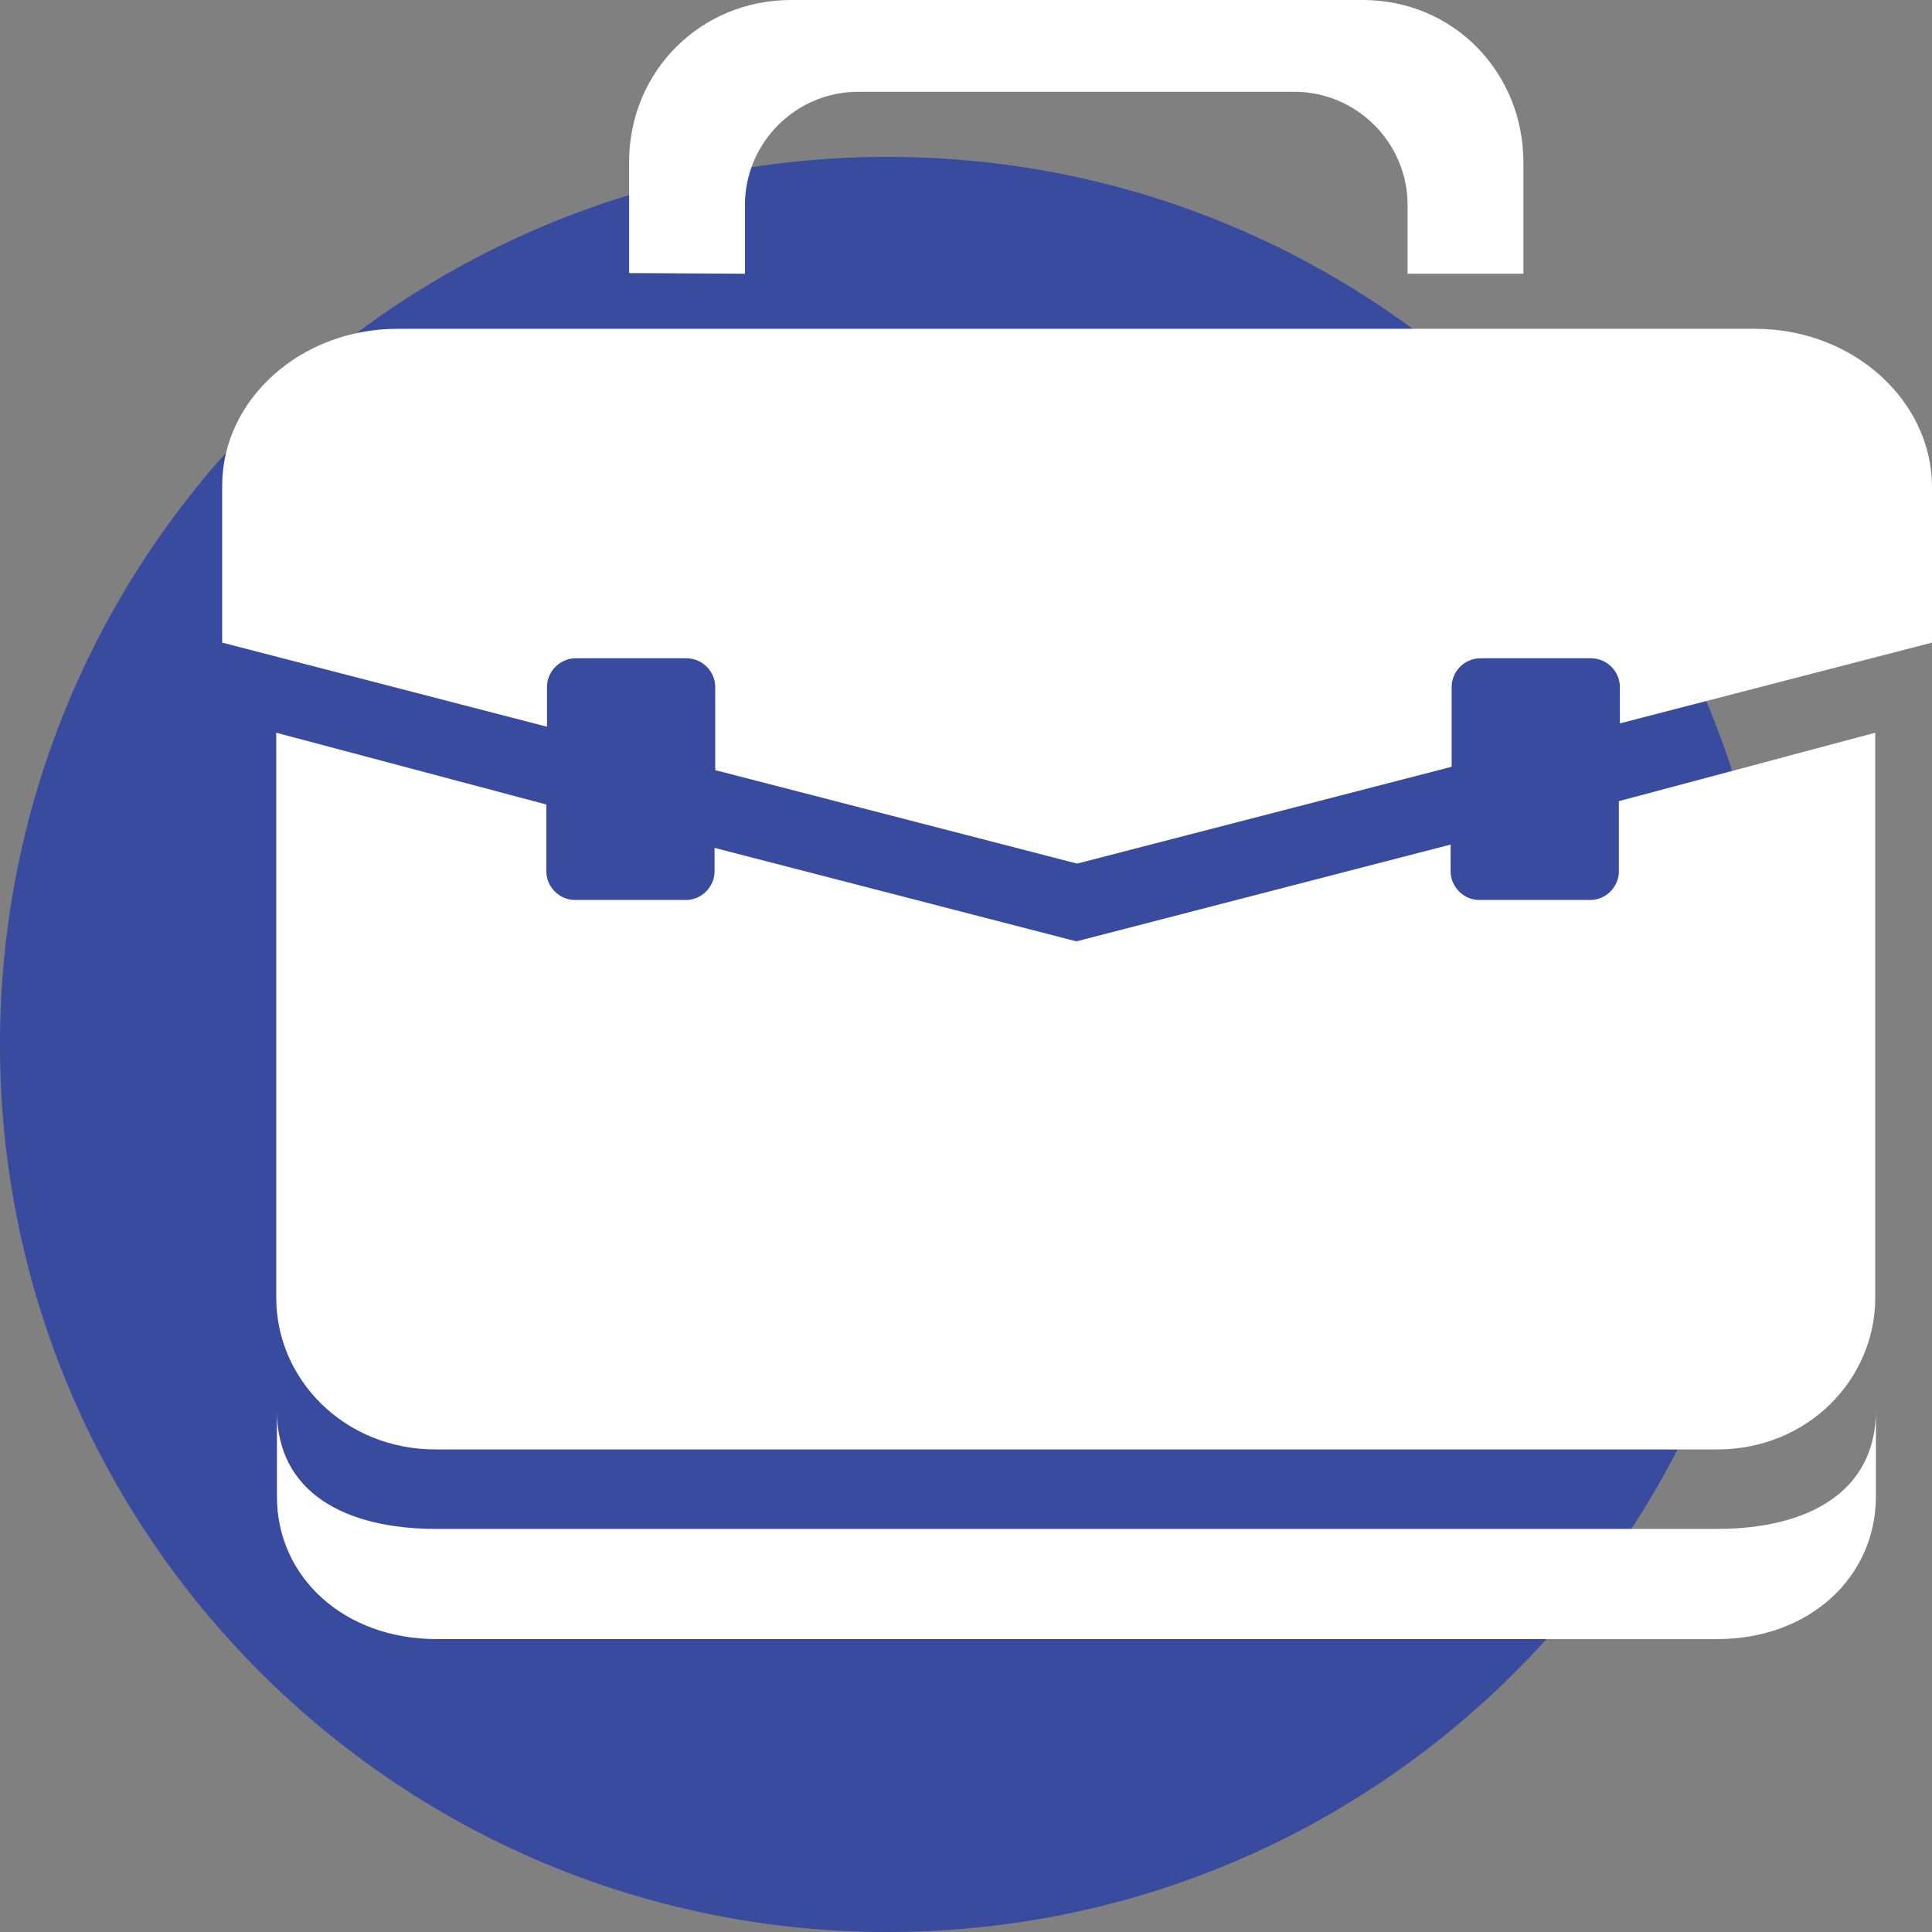 <?xml version="1.0" encoding="UTF-8"?> <svg xmlns="http://www.w3.org/2000/svg" width="1000" height="1000" viewBox="0 0 1000 1000" fill="none"><rect x="0" y="0" width="1000" height="1000" fill="#808080" stroke="none"/> <path d="M459.4 1000C713.12 1000 918.8 794.32 918.8 540.6C918.8 286.88 713.12 81.2 459.4 81.2C205.68 81.2 0 286.88 0 540.6C0 794.32 205.68 1000 459.4 1000Z" fill="#394B9F"></path> <path d="M837.929 414.682V450.966C837.929 459.087 831.19 465.826 823.069 465.826H765.705C757.584 465.826 750.845 459.087 750.845 450.966V437.144L557.154 487.251L369.856 438.871V450.966C369.856 459.087 363.118 465.826 354.997 465.826H297.633C289.512 465.826 282.773 459.087 282.773 450.966V416.41L142.991 379.261V671.784C142.991 713.944 178.239 750.228 225.409 750.228H888.727C935.897 750.228 970.627 713.771 970.627 671.784V379.261L837.929 414.682Z" fill="white"></path> <path d="M888.9 791.351H225.582C178.412 791.351 143.337 772.345 143.337 730.185V774.591C143.337 816.75 178.585 848.37 225.755 848.37H889.073C936.243 848.37 970.972 816.578 970.972 774.418V730.013C970.972 772.172 935.897 791.351 888.9 791.351Z" fill="white"></path> <path d="M908.597 170.192H205.712C155.777 170.192 115 206.65 115 251.401V332.609L283.119 376.151V355.59C283.119 347.469 289.857 340.73 297.978 340.73H355.343C363.463 340.73 370.202 347.469 370.202 355.59V398.613L557.5 446.992L751.364 396.885V355.59C751.364 347.469 758.102 340.73 766.223 340.73H823.587C831.708 340.73 838.447 347.469 838.447 355.59V374.423L1000 332.609V251.401C999.482 206.65 958.532 170.192 908.597 170.192Z" fill="white"></path> <path d="M385.58 141.683V106.089C385.58 73.952 411.843 47.516 444.154 47.516H669.982C702.12 47.516 728.556 73.779 728.556 106.089V141.683H788.512V84.146C788.512 37.321 752.228 0 705.403 0H409.424C362.6 0 325.624 36.976 325.624 83.8V141.337L385.58 141.683Z" fill="white"></path> </svg> 